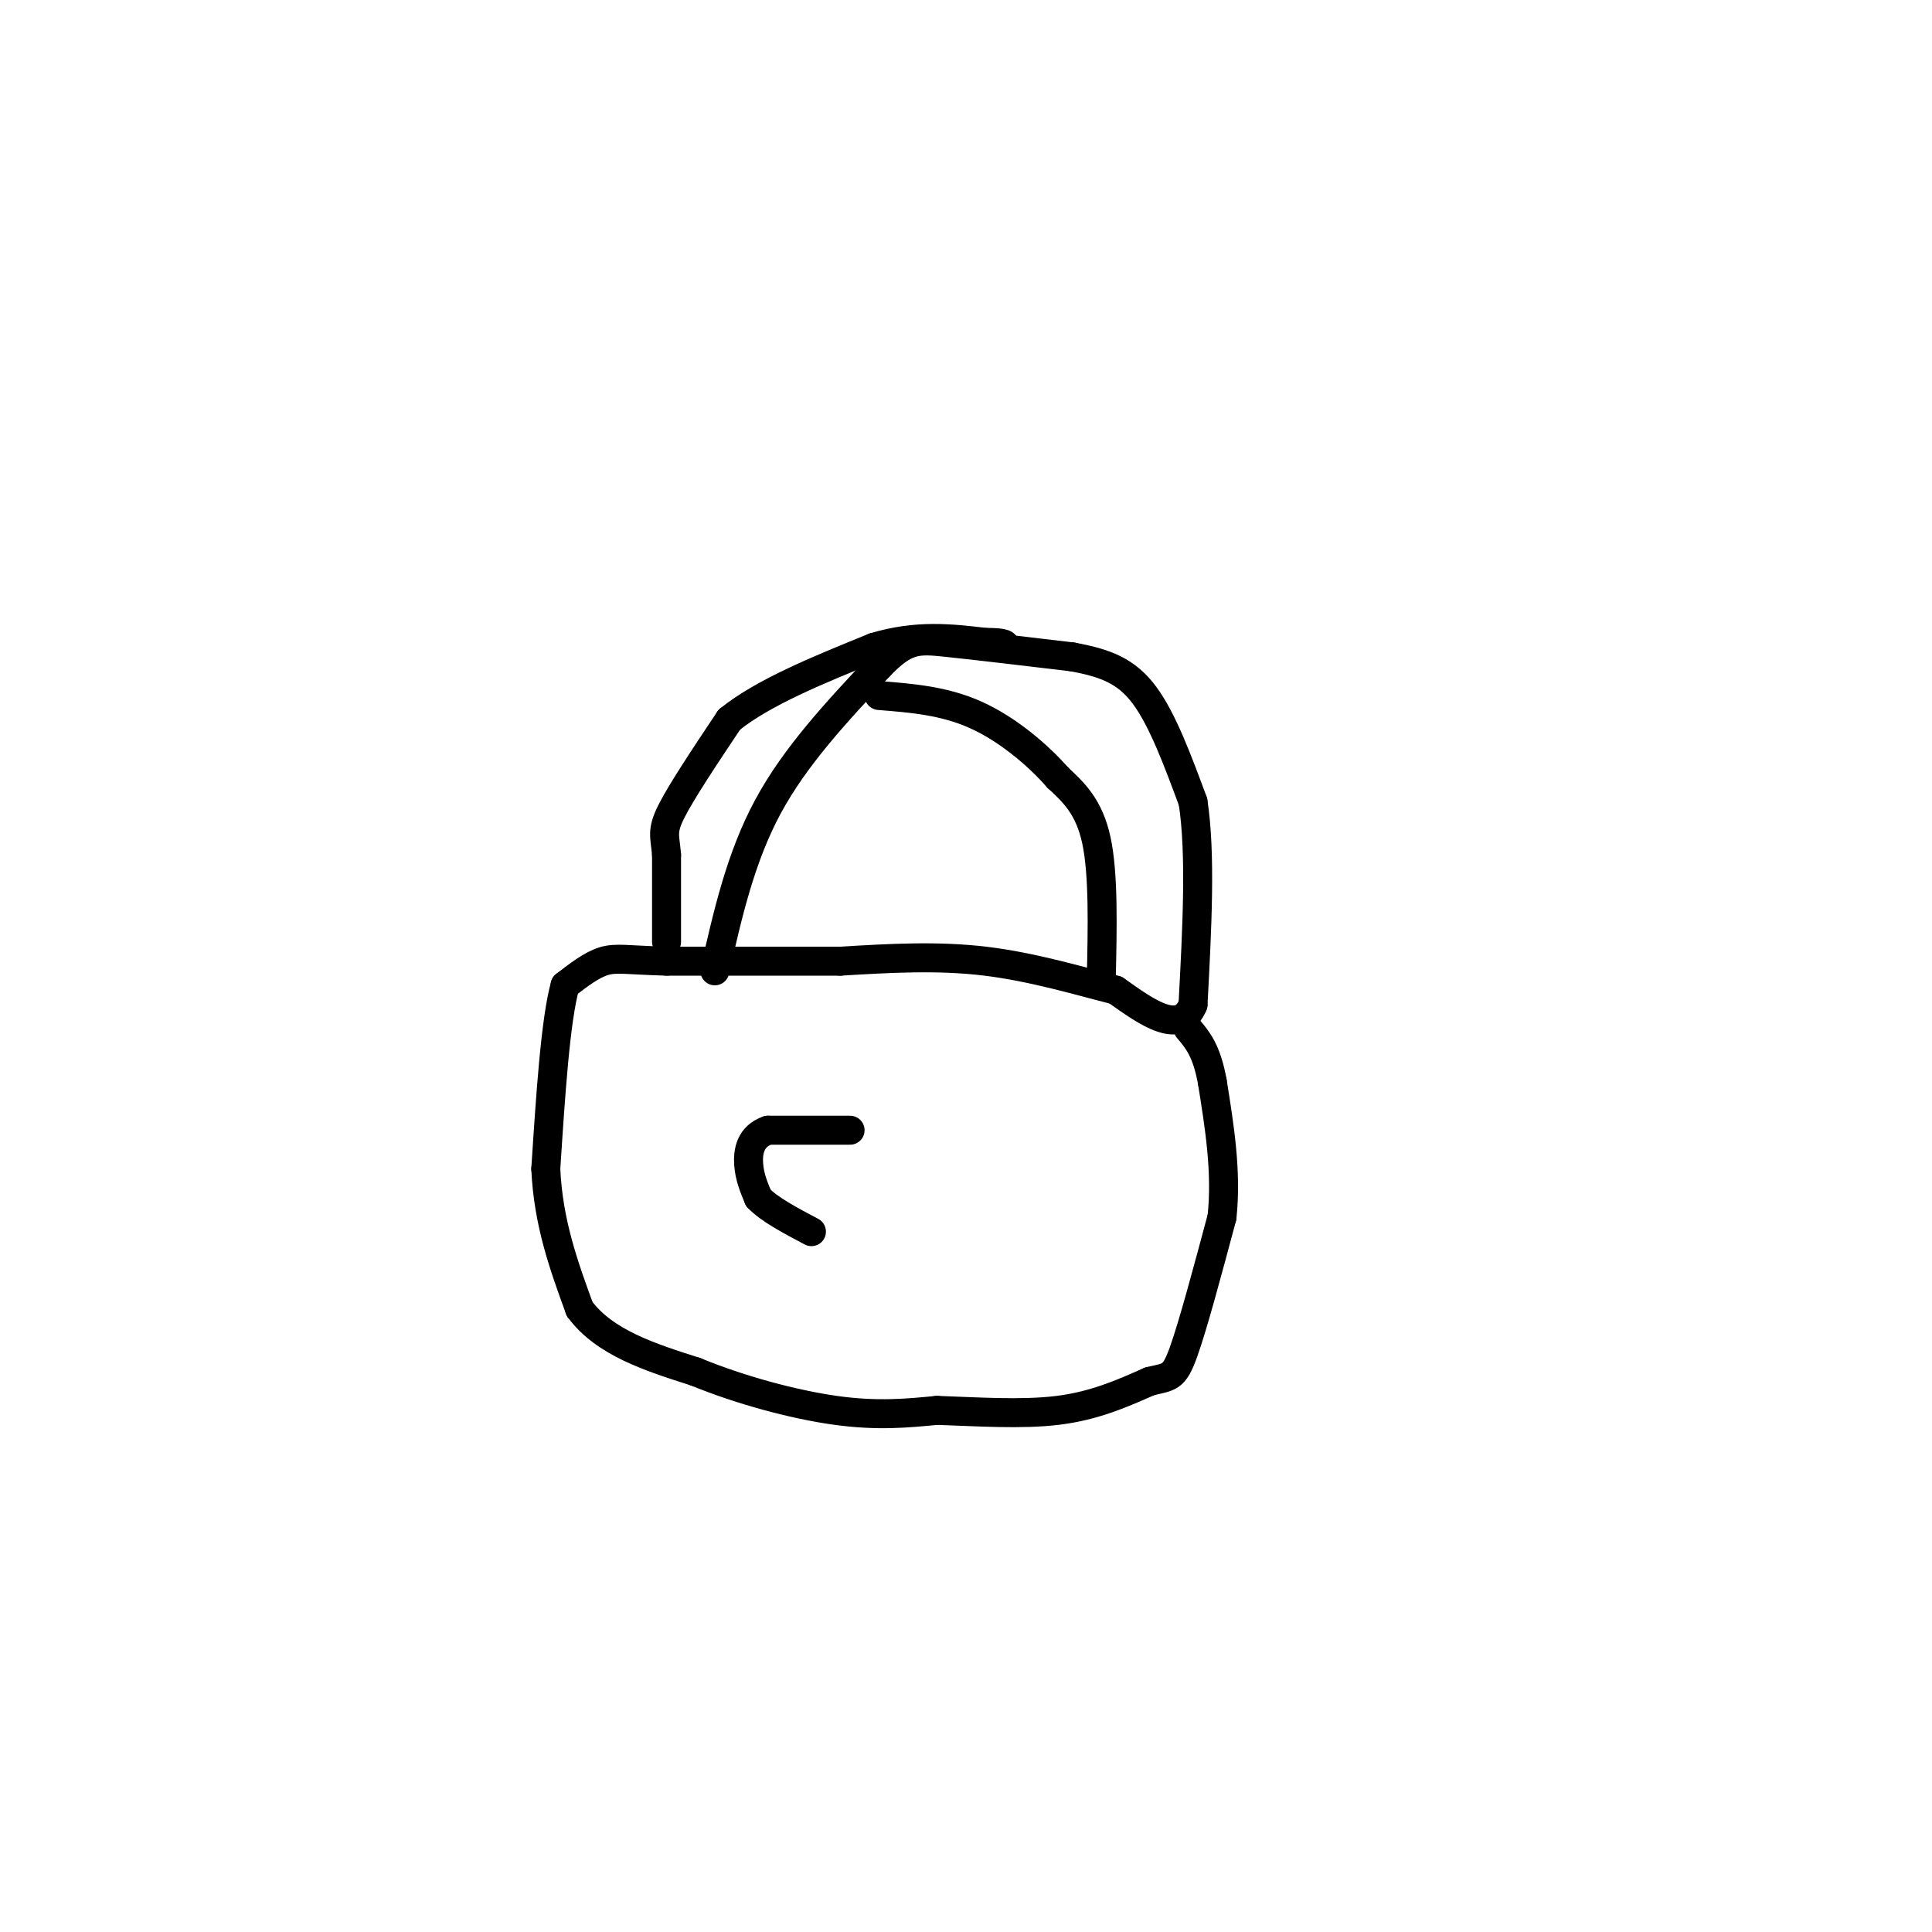 <svg viewBox='0 0 400 400' version='1.1' xmlns='http://www.w3.org/2000/svg' xmlns:xlink='http://www.w3.org/1999/xlink'><g fill='none' stroke='#000000' stroke-width='6' stroke-linecap='round' stroke-linejoin='round'><path d='M148,201c2.667,-11.750 5.333,-23.500 11,-34c5.667,-10.500 14.333,-19.750 23,-29'/><path d='M182,138c5.533,-5.756 7.867,-5.644 14,-5c6.133,0.644 16.067,1.822 26,3'/><path d='M222,136c6.933,1.267 11.267,2.933 15,8c3.733,5.067 6.867,13.533 10,22'/><path d='M247,166c1.667,10.667 0.833,26.333 0,42'/><path d='M247,208c-2.667,6.500 -9.333,1.750 -16,-3'/><path d='M231,205c-7.156,-1.800 -17.044,-4.800 -27,-6c-9.956,-1.200 -19.978,-0.600 -30,0'/><path d='M174,199c-11.000,0.000 -23.500,0.000 -36,0'/><path d='M138,199c-8.133,-0.222 -10.467,-0.778 -13,0c-2.533,0.778 -5.267,2.889 -8,5'/><path d='M117,204c-2.000,7.167 -3.000,22.583 -4,38'/><path d='M113,242c0.500,11.167 3.750,20.083 7,29'/><path d='M120,271c5.167,7.000 14.583,10.000 24,13'/><path d='M144,284c9.244,3.800 20.356,6.800 29,8c8.644,1.200 14.822,0.600 21,0'/><path d='M194,292c7.978,0.267 17.422,0.933 25,0c7.578,-0.933 13.289,-3.467 19,-6'/><path d='M238,286c4.156,-1.022 5.044,-0.578 7,-6c1.956,-5.422 4.978,-16.711 8,-28'/><path d='M253,252c1.000,-9.333 -0.500,-18.667 -2,-28'/><path d='M251,224c-1.167,-6.500 -3.083,-8.750 -5,-11'/><path d='M138,195c0.000,0.000 0.000,-18.000 0,-18'/><path d='M138,177c-0.311,-3.956 -1.089,-4.844 1,-9c2.089,-4.156 7.044,-11.578 12,-19'/><path d='M151,149c7.000,-5.667 18.500,-10.333 30,-15'/><path d='M181,134c8.833,-2.667 15.917,-1.833 23,-1'/><path d='M204,133c4.500,0.000 4.250,0.500 4,1'/><path d='M228,203c0.250,-11.000 0.500,-22.000 -1,-29c-1.500,-7.000 -4.750,-10.000 -8,-13'/><path d='M219,161c-4.133,-4.733 -10.467,-10.067 -17,-13c-6.533,-2.933 -13.267,-3.467 -20,-4'/><path d='M176,234c0.000,0.000 -17.000,0.000 -17,0'/><path d='M159,234c-3.622,1.244 -4.178,4.356 -4,7c0.178,2.644 1.089,4.822 2,7'/><path d='M157,248c2.167,2.333 6.583,4.667 11,7'/></g>
</svg>